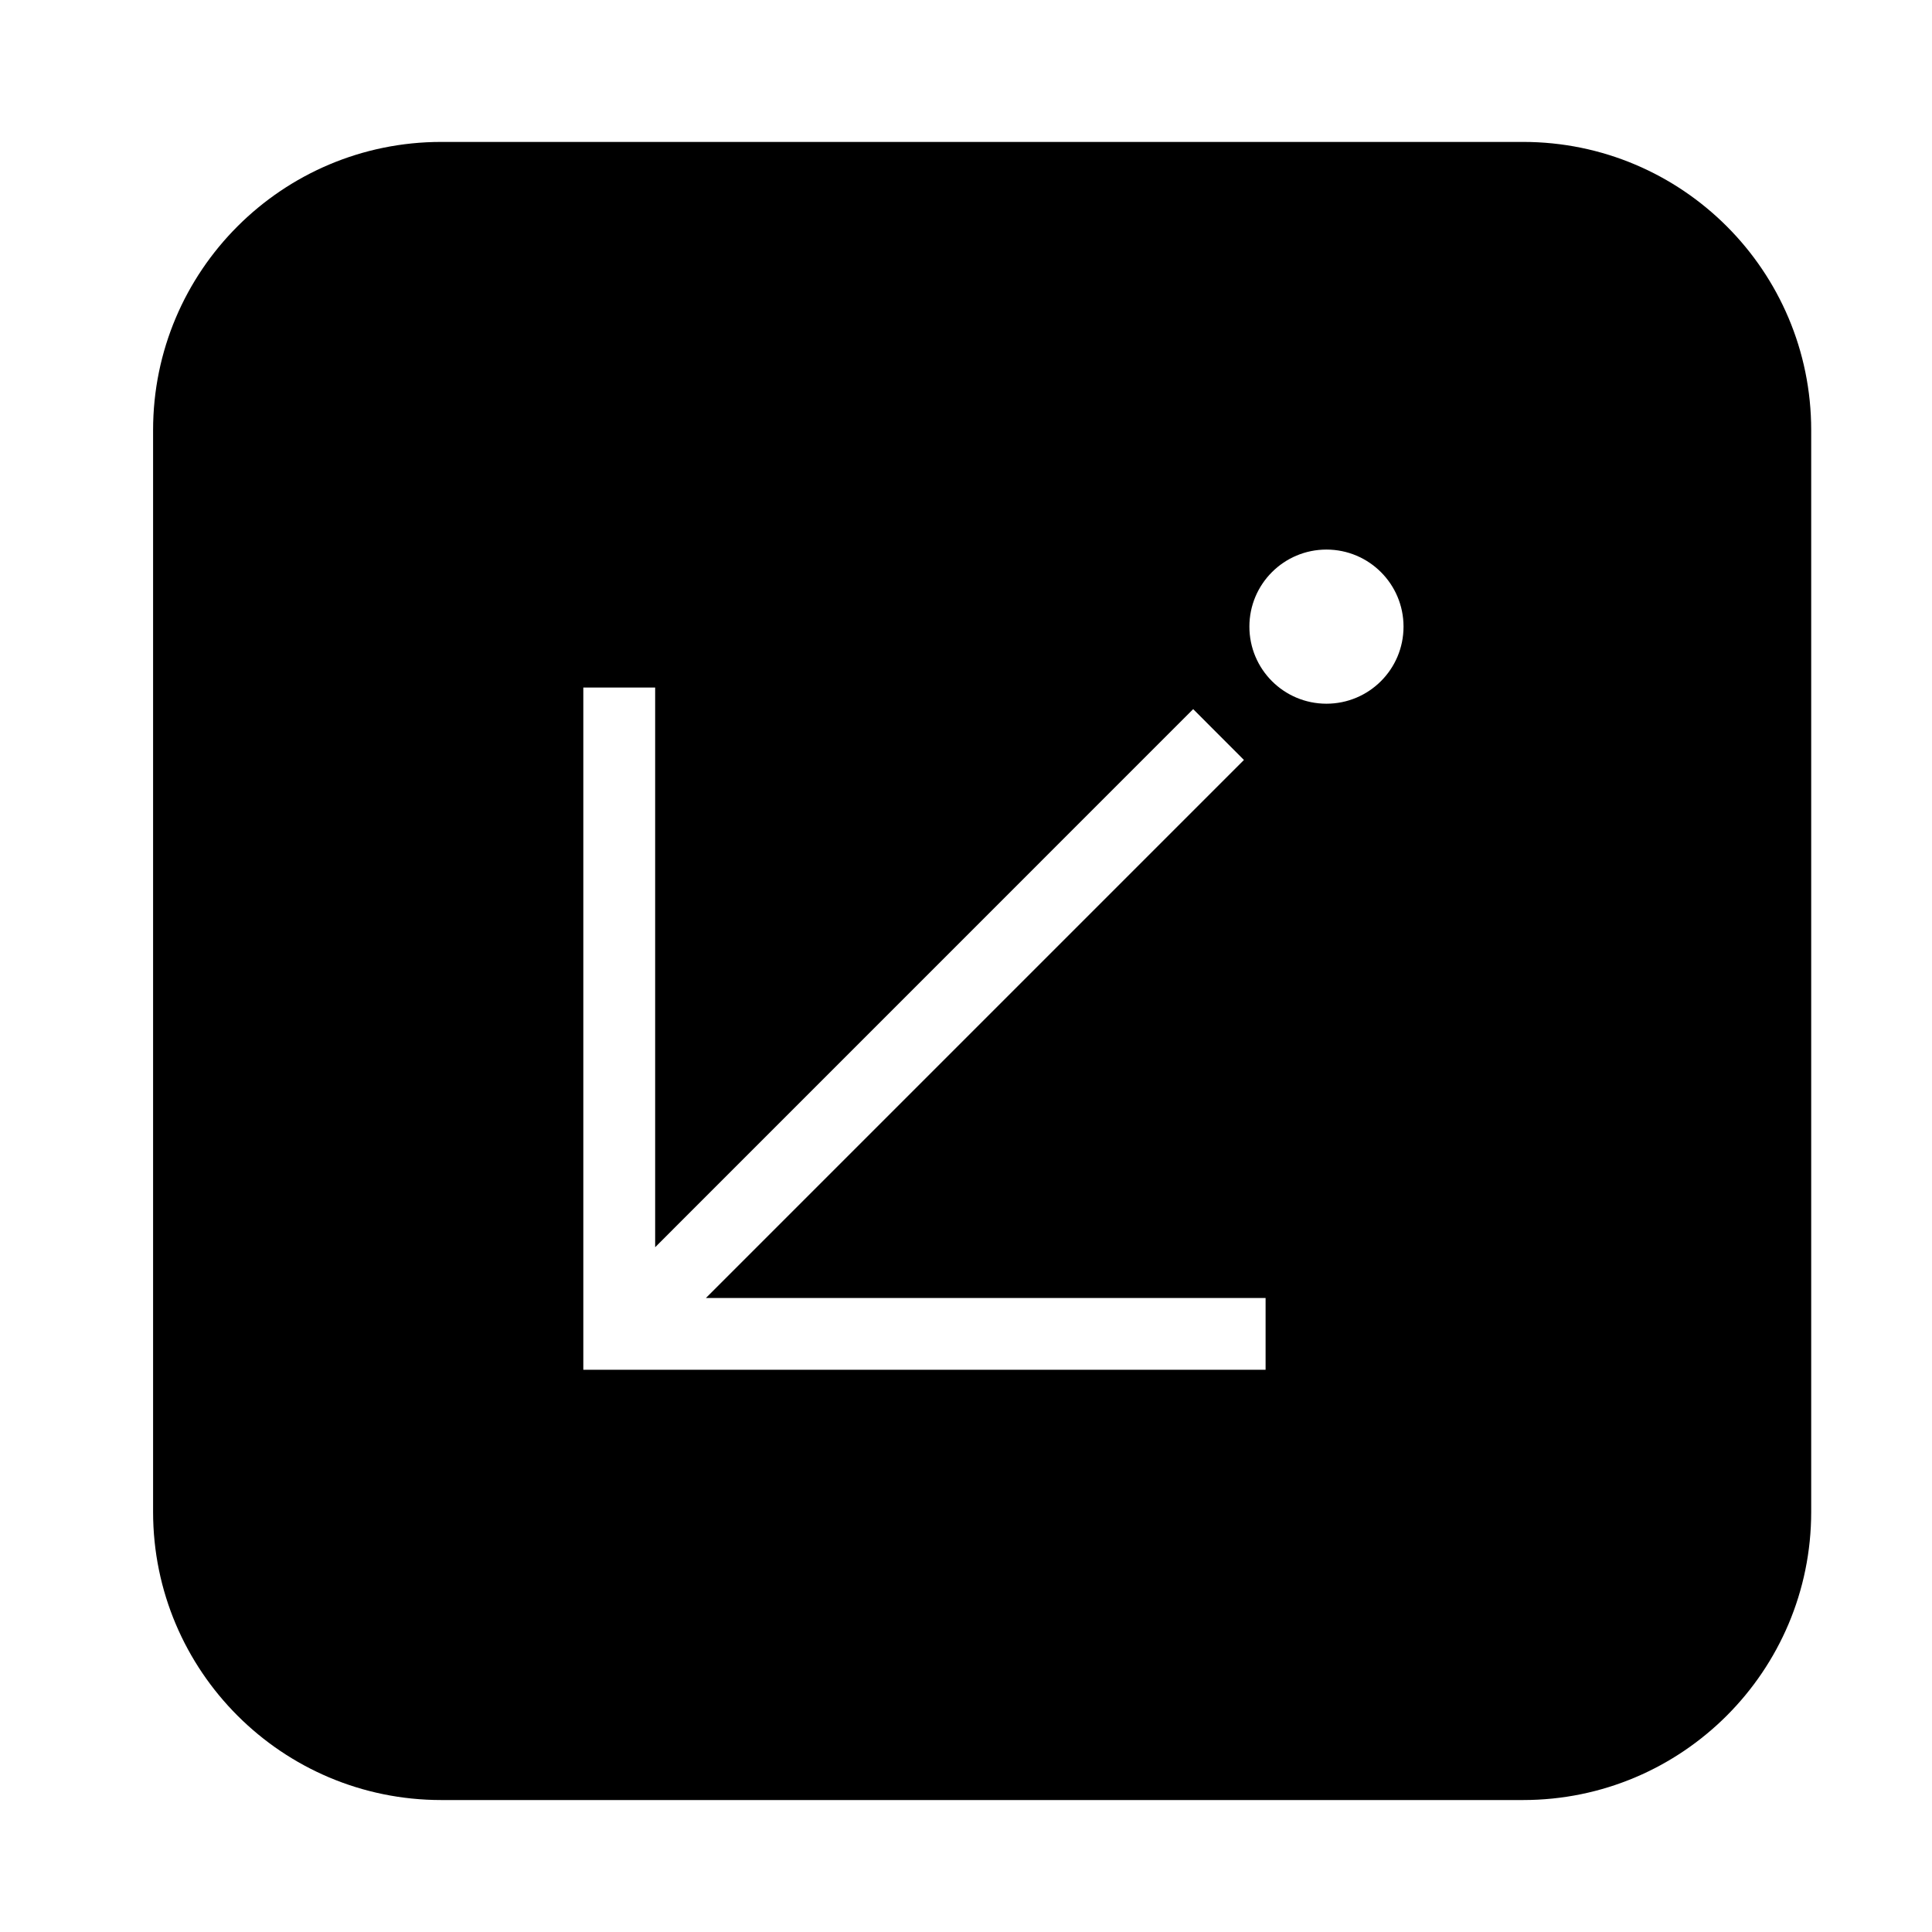 <?xml version="1.0" encoding="UTF-8"?>
<!-- The Best Svg Icon site in the world: iconSvg.co, Visit us! https://iconsvg.co -->
<svg fill="#000000" width="800px" height="800px" version="1.1" viewBox="144 144 512 512" xmlns="http://www.w3.org/2000/svg">
 <path d="m184.57 544.65v-286.66c0-42.176 34.203-76.379 76.379-76.379h286.67c42.176 0 76.367 34.203 76.367 76.379v286.66c0 42.184-34.195 76.379-76.367 76.379h-286.67c-42.176 0.008-76.379-34.188-76.379-76.371zm331.38-234.59c0-11.273-9.141-20.418-20.43-20.418-11.273 0-20.418 9.141-20.418 20.418 0 11.297 9.141 20.43 20.418 20.43 11.285 0 20.43-9.129 20.43-20.43zm-42.293 35.34-13.453-13.473-142.58 142.6v-148.32h-19.039v180.8h180.81v-19.027h-148.32l142.58-142.58"/>
</svg>